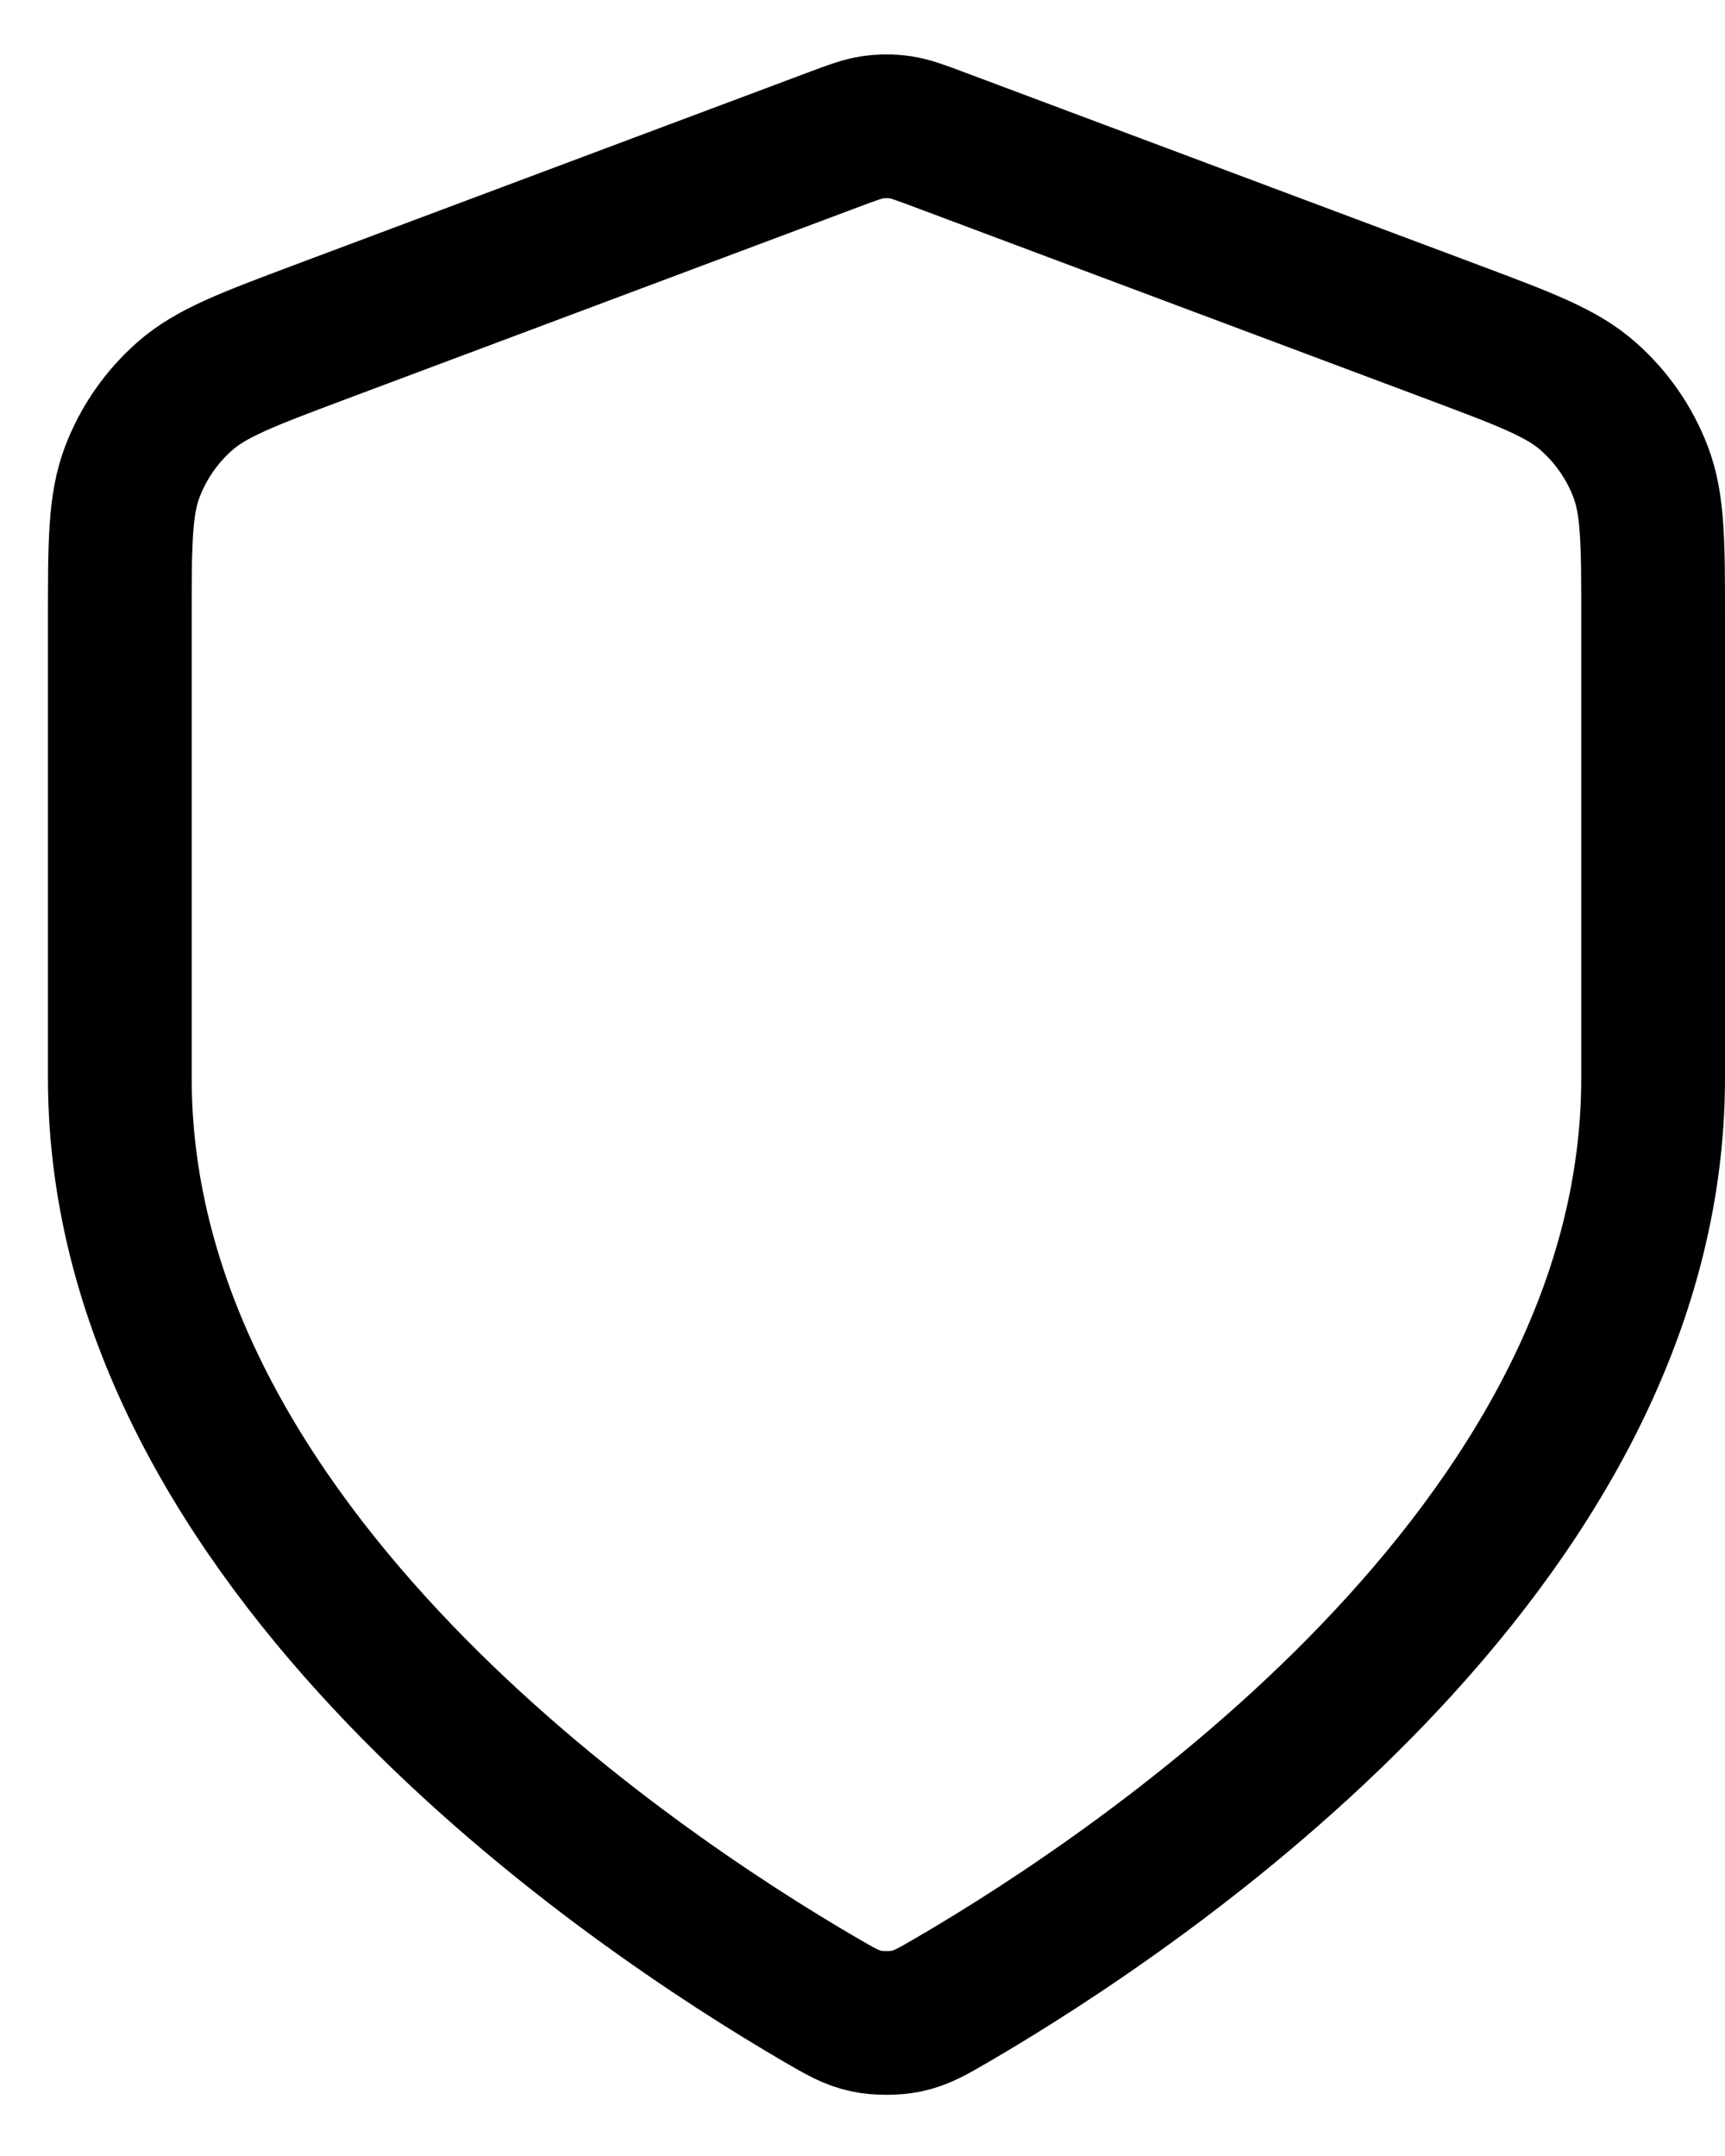 <svg width="24" height="30" viewBox="0 0 24 30" fill="none" xmlns="http://www.w3.org/2000/svg">
<path d="M11.403 27.82C11.698 27.992 11.845 28.078 12.054 28.123C12.216 28.157 12.451 28.157 12.613 28.123C12.821 28.078 12.969 27.992 13.264 27.82C15.861 26.305 23 21.545 23 15V8.623C23 7.557 23 7.024 22.826 6.566C22.672 6.162 22.421 5.8 22.096 5.514C21.729 5.19 21.23 5.003 20.232 4.628L13.082 1.948C12.805 1.844 12.667 1.792 12.524 1.771C12.398 1.753 12.269 1.753 12.143 1.771C12 1.792 11.861 1.844 11.584 1.948L4.435 4.628C3.437 5.003 2.938 5.19 2.57 5.514C2.245 5.8 1.995 6.162 1.841 6.566C1.667 7.024 1.667 7.557 1.667 8.623V15C1.667 21.545 8.805 26.305 11.403 27.82Z" stroke="black" stroke-width="2" stroke-linecap="round" stroke-linejoin="round"/>
</svg>
